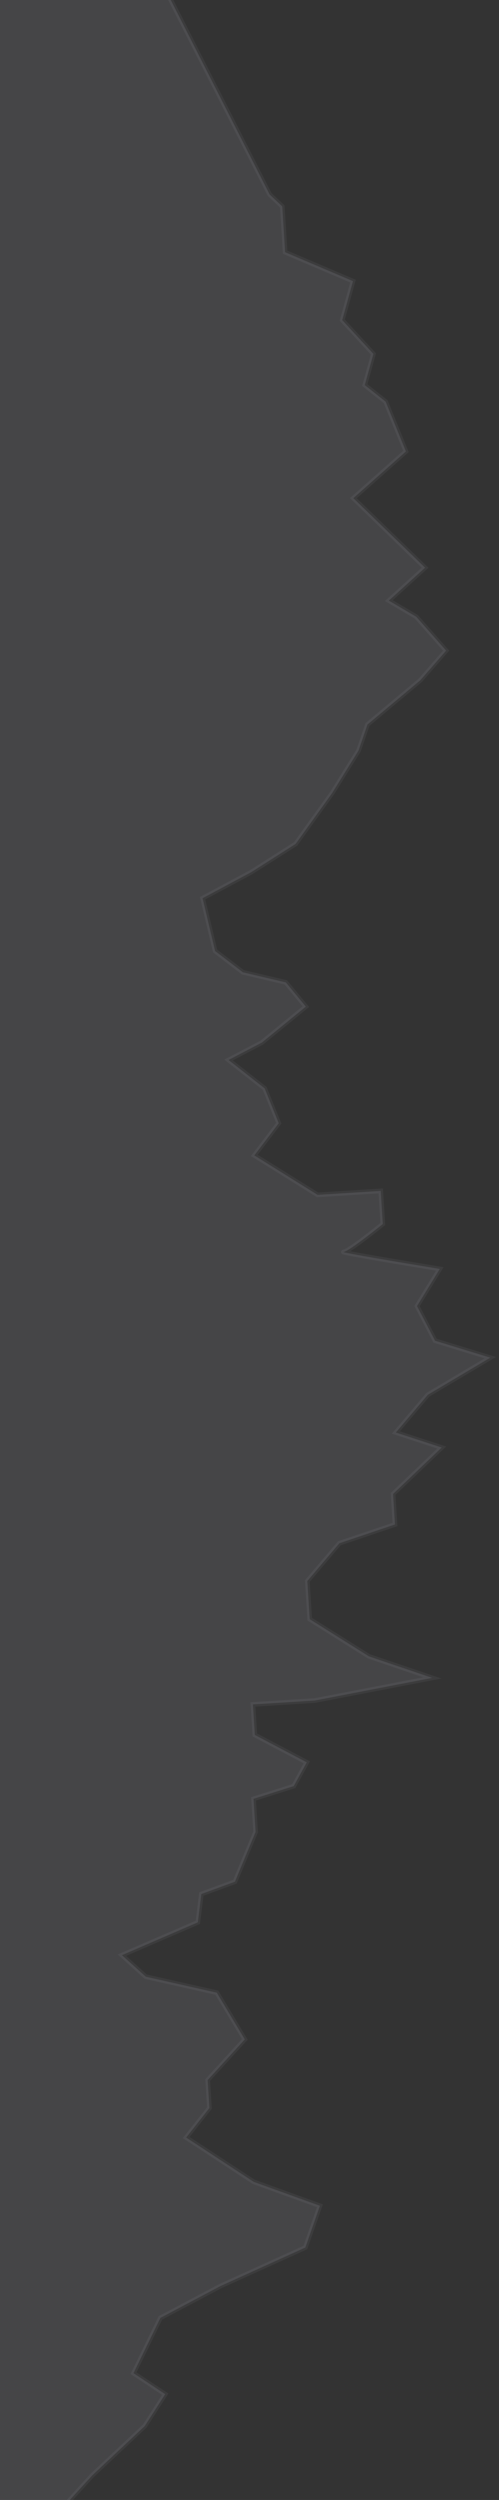 <svg width="148" height="741" viewBox="0 0 148 741" fill="none" xmlns="http://www.w3.org/2000/svg">
<rect x="0" y="0" width="148" height="741" fill="#333333" stroke="none"/>
<path opacity="0.1" d="M27.38 733.692L17.109 744.929C-37.293 1200.19 -71.655 -240.352 -71.655 -240.352L79.974 57.636L83.724 61.186L84.572 74.754L104.704 83.334L101.507 94.886L110.755 104.902L108.197 114.144L114.383 119.054L120.401 133.814L104.805 147.653L126.081 168.27L115.325 178.023L123.463 182.812L132.321 192.853L124.641 201.658L108.998 214.744L106.346 222.477L98.51 235.075L87.694 250.13L74.501 258.522L60.09 266.234L63.812 281.893L72.044 288.19L84.772 291.178L90.709 298.375L77.657 309.029L67.79 314.186L78.505 322.598L82.678 332.932L75.436 342.465L94.195 354.158L112.934 352.987L113.547 362.787C110.19 365.519 103.165 371.003 101.916 371.081C100.666 371.159 120.417 374.466 130.448 376.109L123.69 387.126L129.035 397.387L145.418 402.417L126.901 413.412L117.41 424.6L131.013 429.048L116.589 442.814L117.154 451.86L100.65 457.432L91.159 468.62L91.865 479.928L109.406 490.94L128.226 497.331L93.373 504.05L75.024 505.197L75.59 514.243L90.99 522.361L87.12 529.414L75.206 533.186L75.818 542.986L69.686 557.748L59.724 561.397L58.681 569.787L36.165 579.519L43.226 585.888L64.294 590.626L72.607 604.485L61.602 616.524L62.12 624.816L55.221 633.572L75.245 646.699L94.893 653.795L90.572 666.174L65.418 677.584L47.587 687.023L39.597 703.414L49.001 709.638L42.929 719.098L27.38 733.692Z" fill="#E6EFFB" stroke="#E6EFFB" stroke-opacity="0.5" stroke-width="1.394"/>
</svg>
